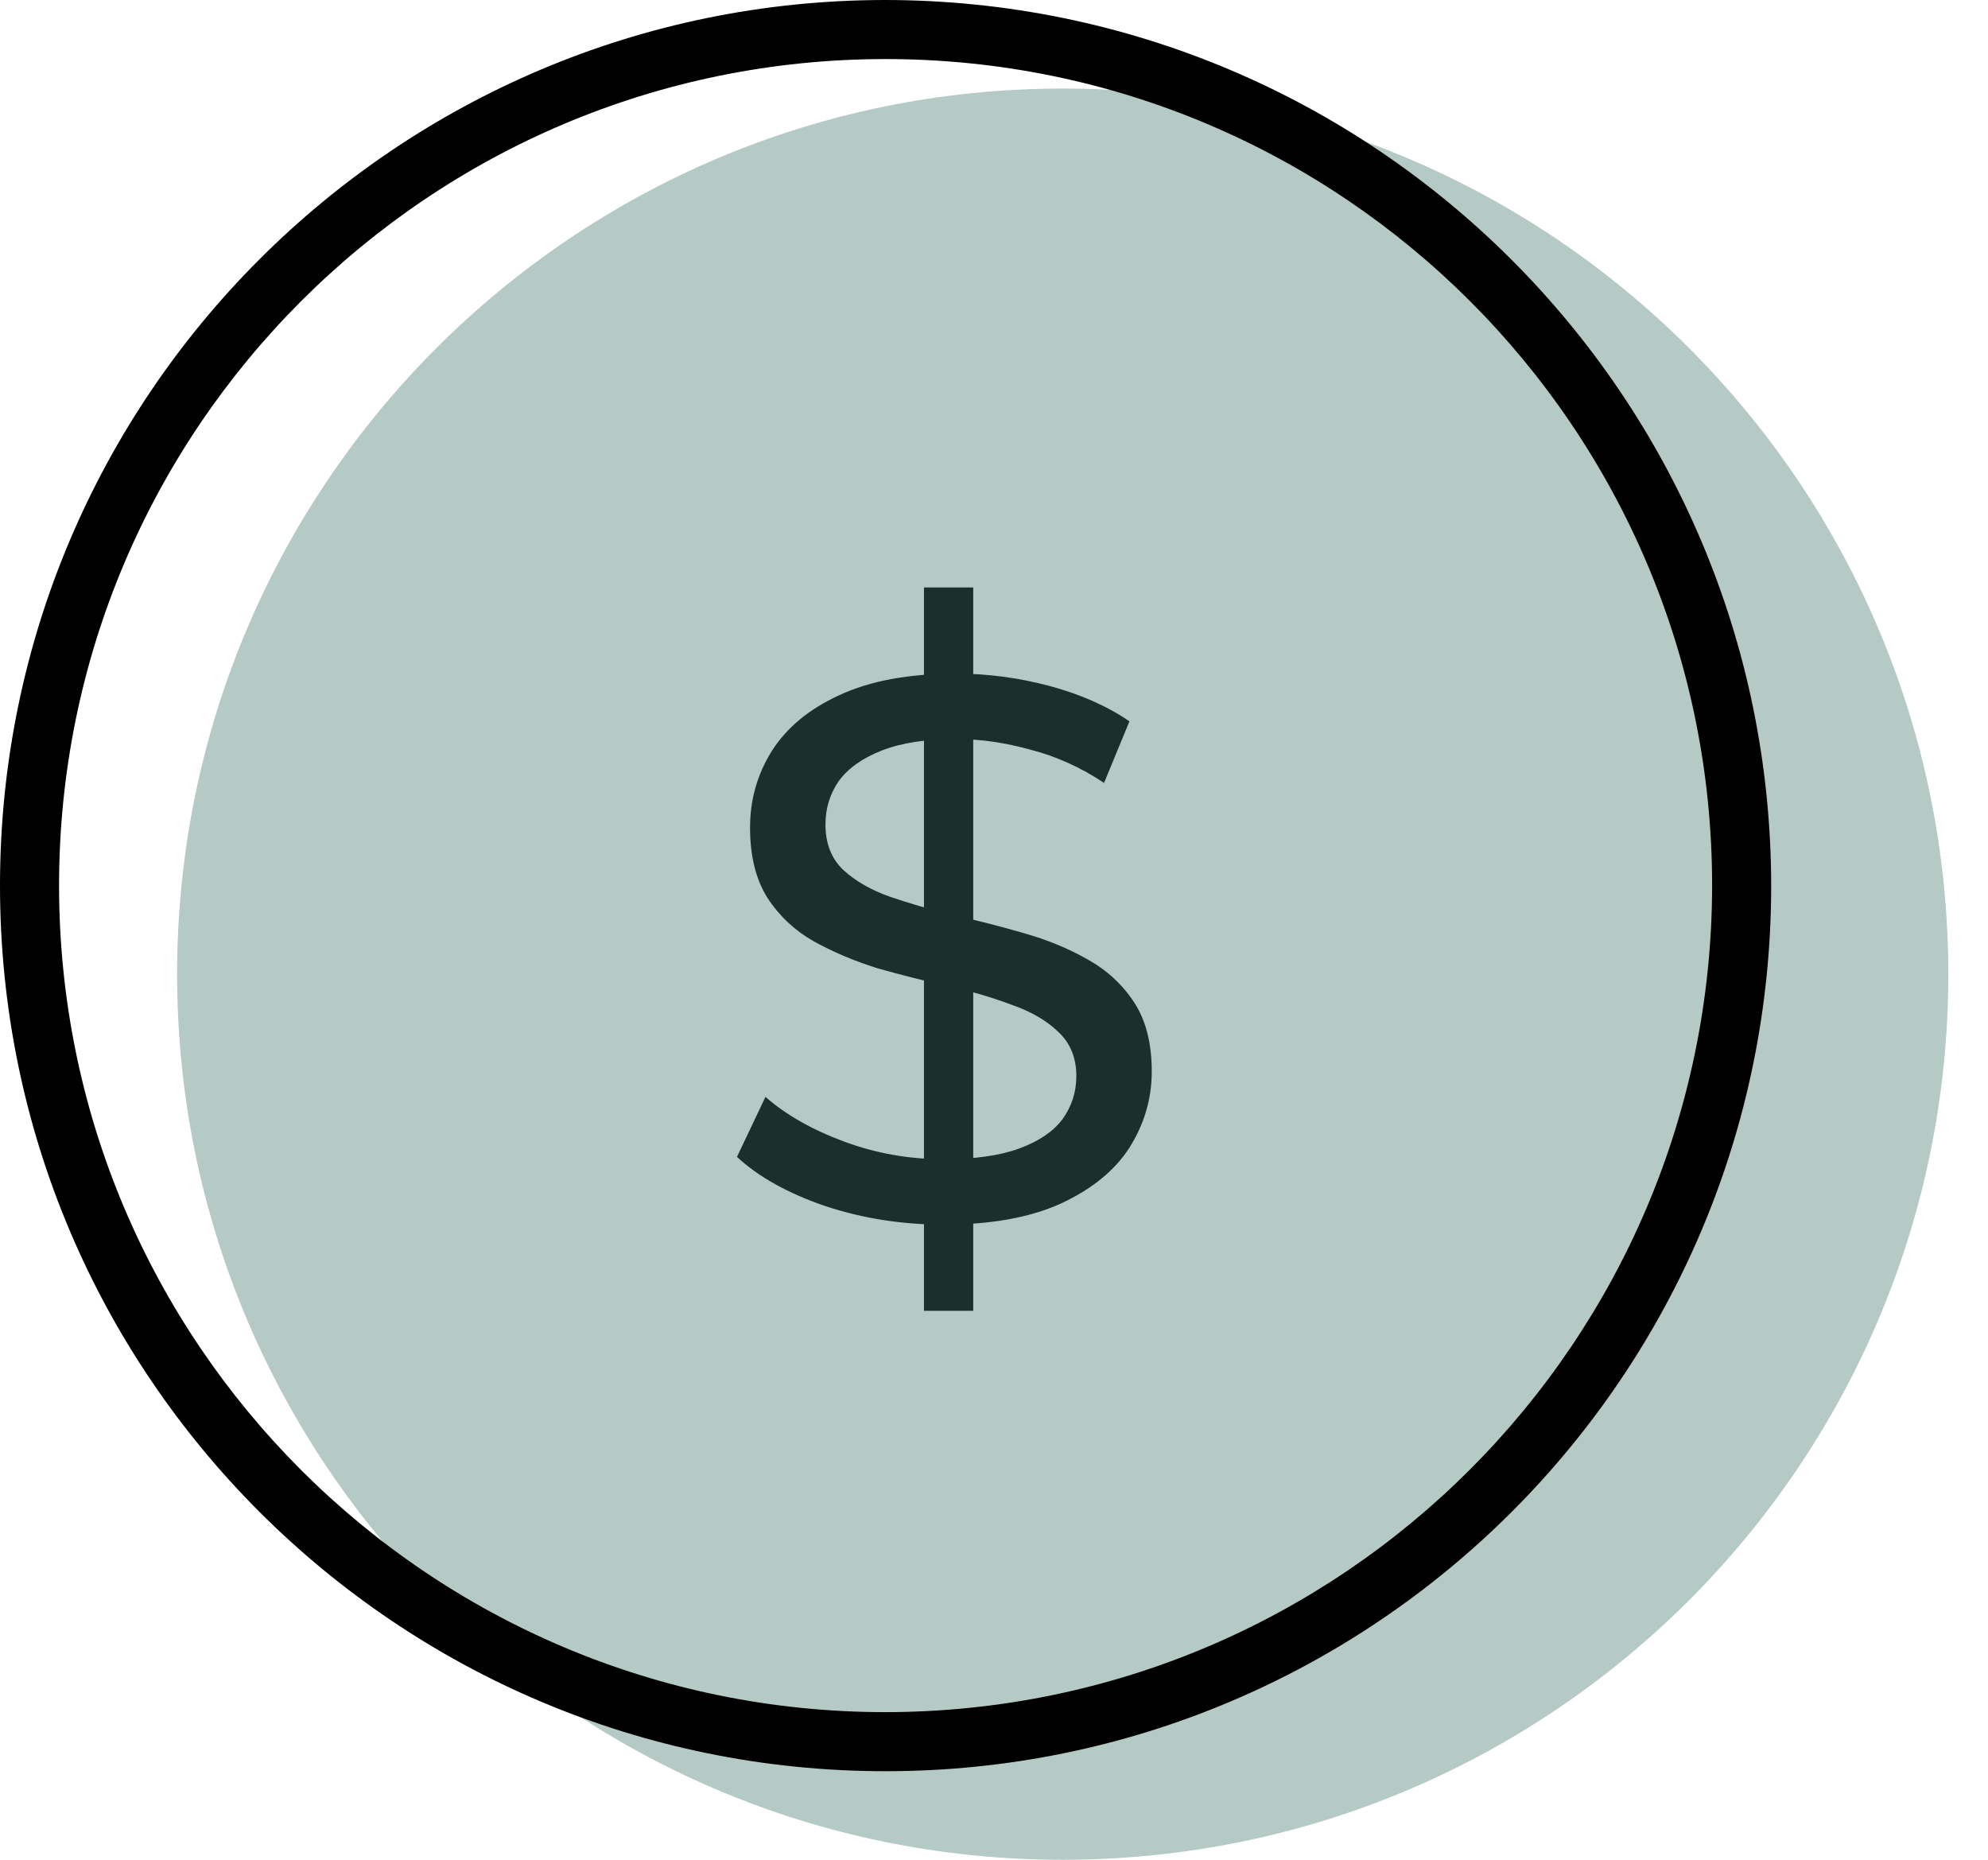 <svg width="31" height="29" viewBox="0 0 31 29" fill="none" xmlns="http://www.w3.org/2000/svg">
<path d="M14.408 20.44V9.16H15.176V20.44H14.408ZM14.708 19.096C14.068 19.096 13.456 19 12.872 18.808C12.288 18.608 11.828 18.352 11.492 18.04L11.936 17.104C12.256 17.384 12.664 17.616 13.16 17.8C13.656 17.984 14.172 18.076 14.708 18.076C15.196 18.076 15.592 18.02 15.896 17.908C16.2 17.796 16.424 17.644 16.568 17.452C16.712 17.252 16.784 17.028 16.784 16.78C16.784 16.492 16.688 16.26 16.496 16.084C16.312 15.908 16.068 15.768 15.764 15.664C15.468 15.552 15.14 15.456 14.78 15.376C14.42 15.296 14.056 15.204 13.688 15.1C13.328 14.988 12.996 14.848 12.692 14.68C12.396 14.512 12.156 14.288 11.972 14.008C11.788 13.72 11.696 13.352 11.696 12.904C11.696 12.472 11.808 12.076 12.032 11.716C12.264 11.348 12.616 11.056 13.088 10.84C13.568 10.616 14.176 10.504 14.912 10.504C15.4 10.504 15.884 10.568 16.364 10.696C16.844 10.824 17.26 11.008 17.612 11.248L17.216 12.208C16.856 11.968 16.476 11.796 16.076 11.692C15.676 11.58 15.288 11.524 14.912 11.524C14.44 11.524 14.052 11.584 13.748 11.704C13.444 11.824 13.22 11.984 13.076 12.184C12.94 12.384 12.872 12.608 12.872 12.856C12.872 13.152 12.964 13.388 13.148 13.564C13.34 13.74 13.584 13.88 13.88 13.984C14.184 14.088 14.516 14.184 14.876 14.272C15.236 14.352 15.596 14.444 15.956 14.548C16.324 14.652 16.656 14.788 16.952 14.956C17.256 15.124 17.5 15.348 17.684 15.628C17.868 15.908 17.96 16.268 17.96 16.708C17.96 17.132 17.844 17.528 17.612 17.896C17.38 18.256 17.02 18.548 16.532 18.772C16.052 18.988 15.444 19.096 14.708 19.096Z" fill="#202020"/>
<path fill-rule="evenodd" clip-rule="evenodd" d="M16.572 29C24.198 29 30.381 22.818 30.381 15.191C30.381 7.564 24.198 1.381 16.572 1.381C8.945 1.381 2.762 7.564 2.762 15.191C2.762 22.818 8.945 29 16.572 29Z" fill="#125246" fill-opacity="0.31"/>
<path d="M13.809 0C6.183 0 0 6.183 0 13.809C0 21.436 6.183 27.619 13.809 27.619C21.436 27.619 27.619 21.436 27.619 13.809C27.61 6.186 21.433 0.009 13.809 0ZM13.809 26.698C6.691 26.698 0.921 20.928 0.921 13.809C0.921 6.691 6.691 0.921 13.809 0.921C20.928 0.921 26.698 6.691 26.698 13.809C26.69 20.924 20.924 26.69 13.809 26.698Z" fill="black"/>
</svg>
